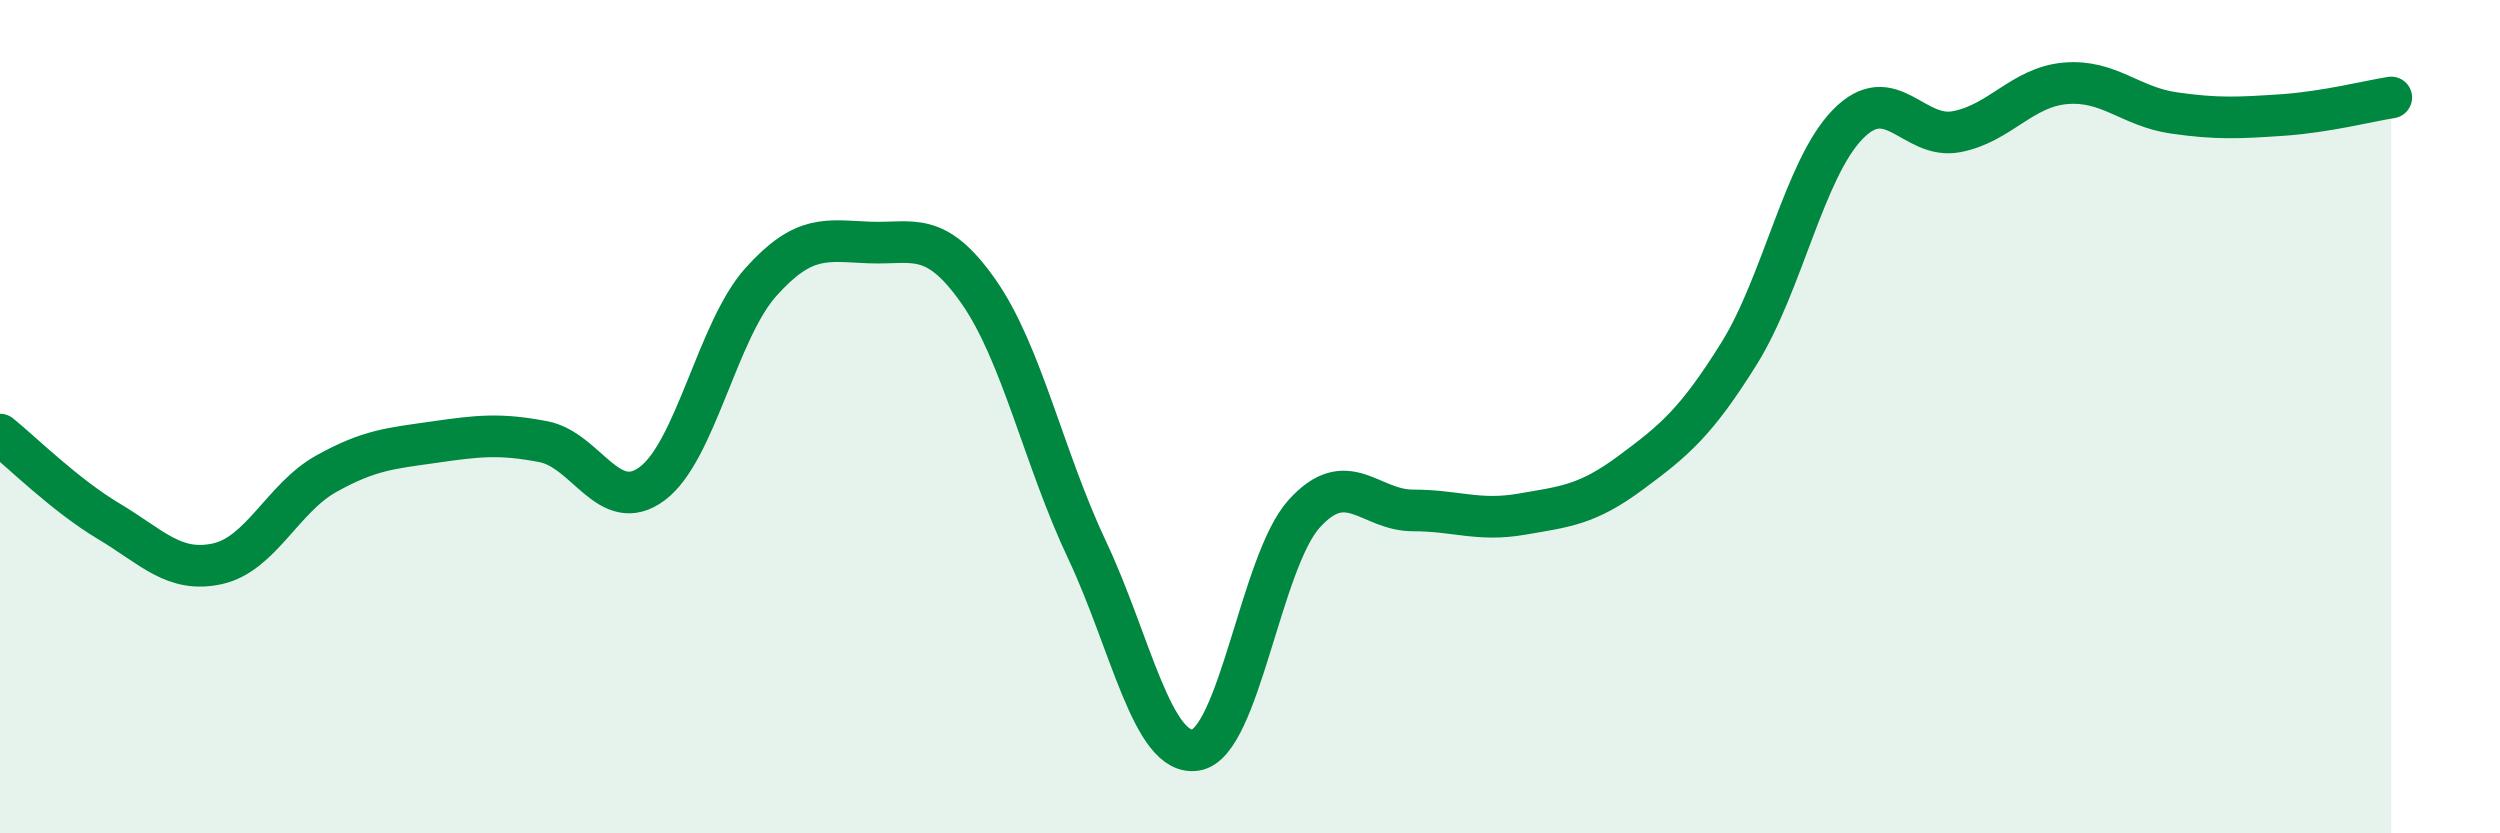 
    <svg width="60" height="20" viewBox="0 0 60 20" xmlns="http://www.w3.org/2000/svg">
      <path
        d="M 0,10.43 C 0.52,10.85 1.57,11.89 2.61,12.51 C 3.65,13.13 4.18,13.76 5.22,13.53 C 6.26,13.3 6.79,11.95 7.83,11.37 C 8.87,10.79 9.39,10.76 10.43,10.61 C 11.47,10.46 12,10.4 13.04,10.6 C 14.08,10.8 14.61,12.38 15.65,11.61 C 16.69,10.84 17.22,7.93 18.26,6.77 C 19.3,5.61 19.83,5.78 20.87,5.82 C 21.91,5.86 22.44,5.51 23.48,6.99 C 24.52,8.47 25.05,11 26.09,13.2 C 27.13,15.4 27.66,18.17 28.7,18 C 29.74,17.83 30.26,13.48 31.3,12.33 C 32.34,11.18 32.87,12.25 33.91,12.25 C 34.95,12.25 35.48,12.52 36.52,12.34 C 37.56,12.16 38.09,12.12 39.13,11.35 C 40.17,10.58 40.7,10.15 41.74,8.48 C 42.78,6.81 43.31,4.04 44.35,2.98 C 45.39,1.92 45.92,3.36 46.96,3.16 C 48,2.96 48.53,2.09 49.57,2 C 50.61,1.91 51.13,2.56 52.17,2.71 C 53.21,2.86 53.74,2.83 54.78,2.76 C 55.82,2.69 56.87,2.42 57.39,2.34L57.39 20L0 20Z"
        fill="#008740"
        opacity="0.1"
        stroke-linecap="round"
        stroke-linejoin="round"
      />
      <path
        d="M 0,10.43 C 0.52,10.85 1.57,11.89 2.61,12.51 C 3.65,13.13 4.18,13.76 5.22,13.53 C 6.26,13.3 6.79,11.95 7.83,11.37 C 8.87,10.79 9.39,10.76 10.43,10.61 C 11.47,10.46 12,10.4 13.04,10.6 C 14.08,10.8 14.61,12.38 15.65,11.61 C 16.69,10.84 17.22,7.93 18.26,6.77 C 19.3,5.61 19.83,5.78 20.87,5.82 C 21.91,5.86 22.44,5.51 23.48,6.99 C 24.52,8.47 25.05,11 26.09,13.2 C 27.13,15.4 27.66,18.17 28.7,18 C 29.74,17.83 30.26,13.48 31.3,12.33 C 32.34,11.18 32.87,12.25 33.91,12.25 C 34.95,12.25 35.48,12.52 36.52,12.34 C 37.56,12.16 38.09,12.12 39.13,11.35 C 40.17,10.58 40.7,10.15 41.74,8.48 C 42.78,6.81 43.31,4.04 44.35,2.98 C 45.39,1.92 45.92,3.36 46.96,3.16 C 48,2.96 48.53,2.09 49.57,2 C 50.61,1.91 51.13,2.56 52.17,2.71 C 53.21,2.86 53.74,2.83 54.78,2.76 C 55.82,2.69 56.87,2.42 57.39,2.34"
        stroke="#008740"
        stroke-width="1"
        fill="none"
        stroke-linecap="round"
        stroke-linejoin="round"
      />
    </svg>
  
